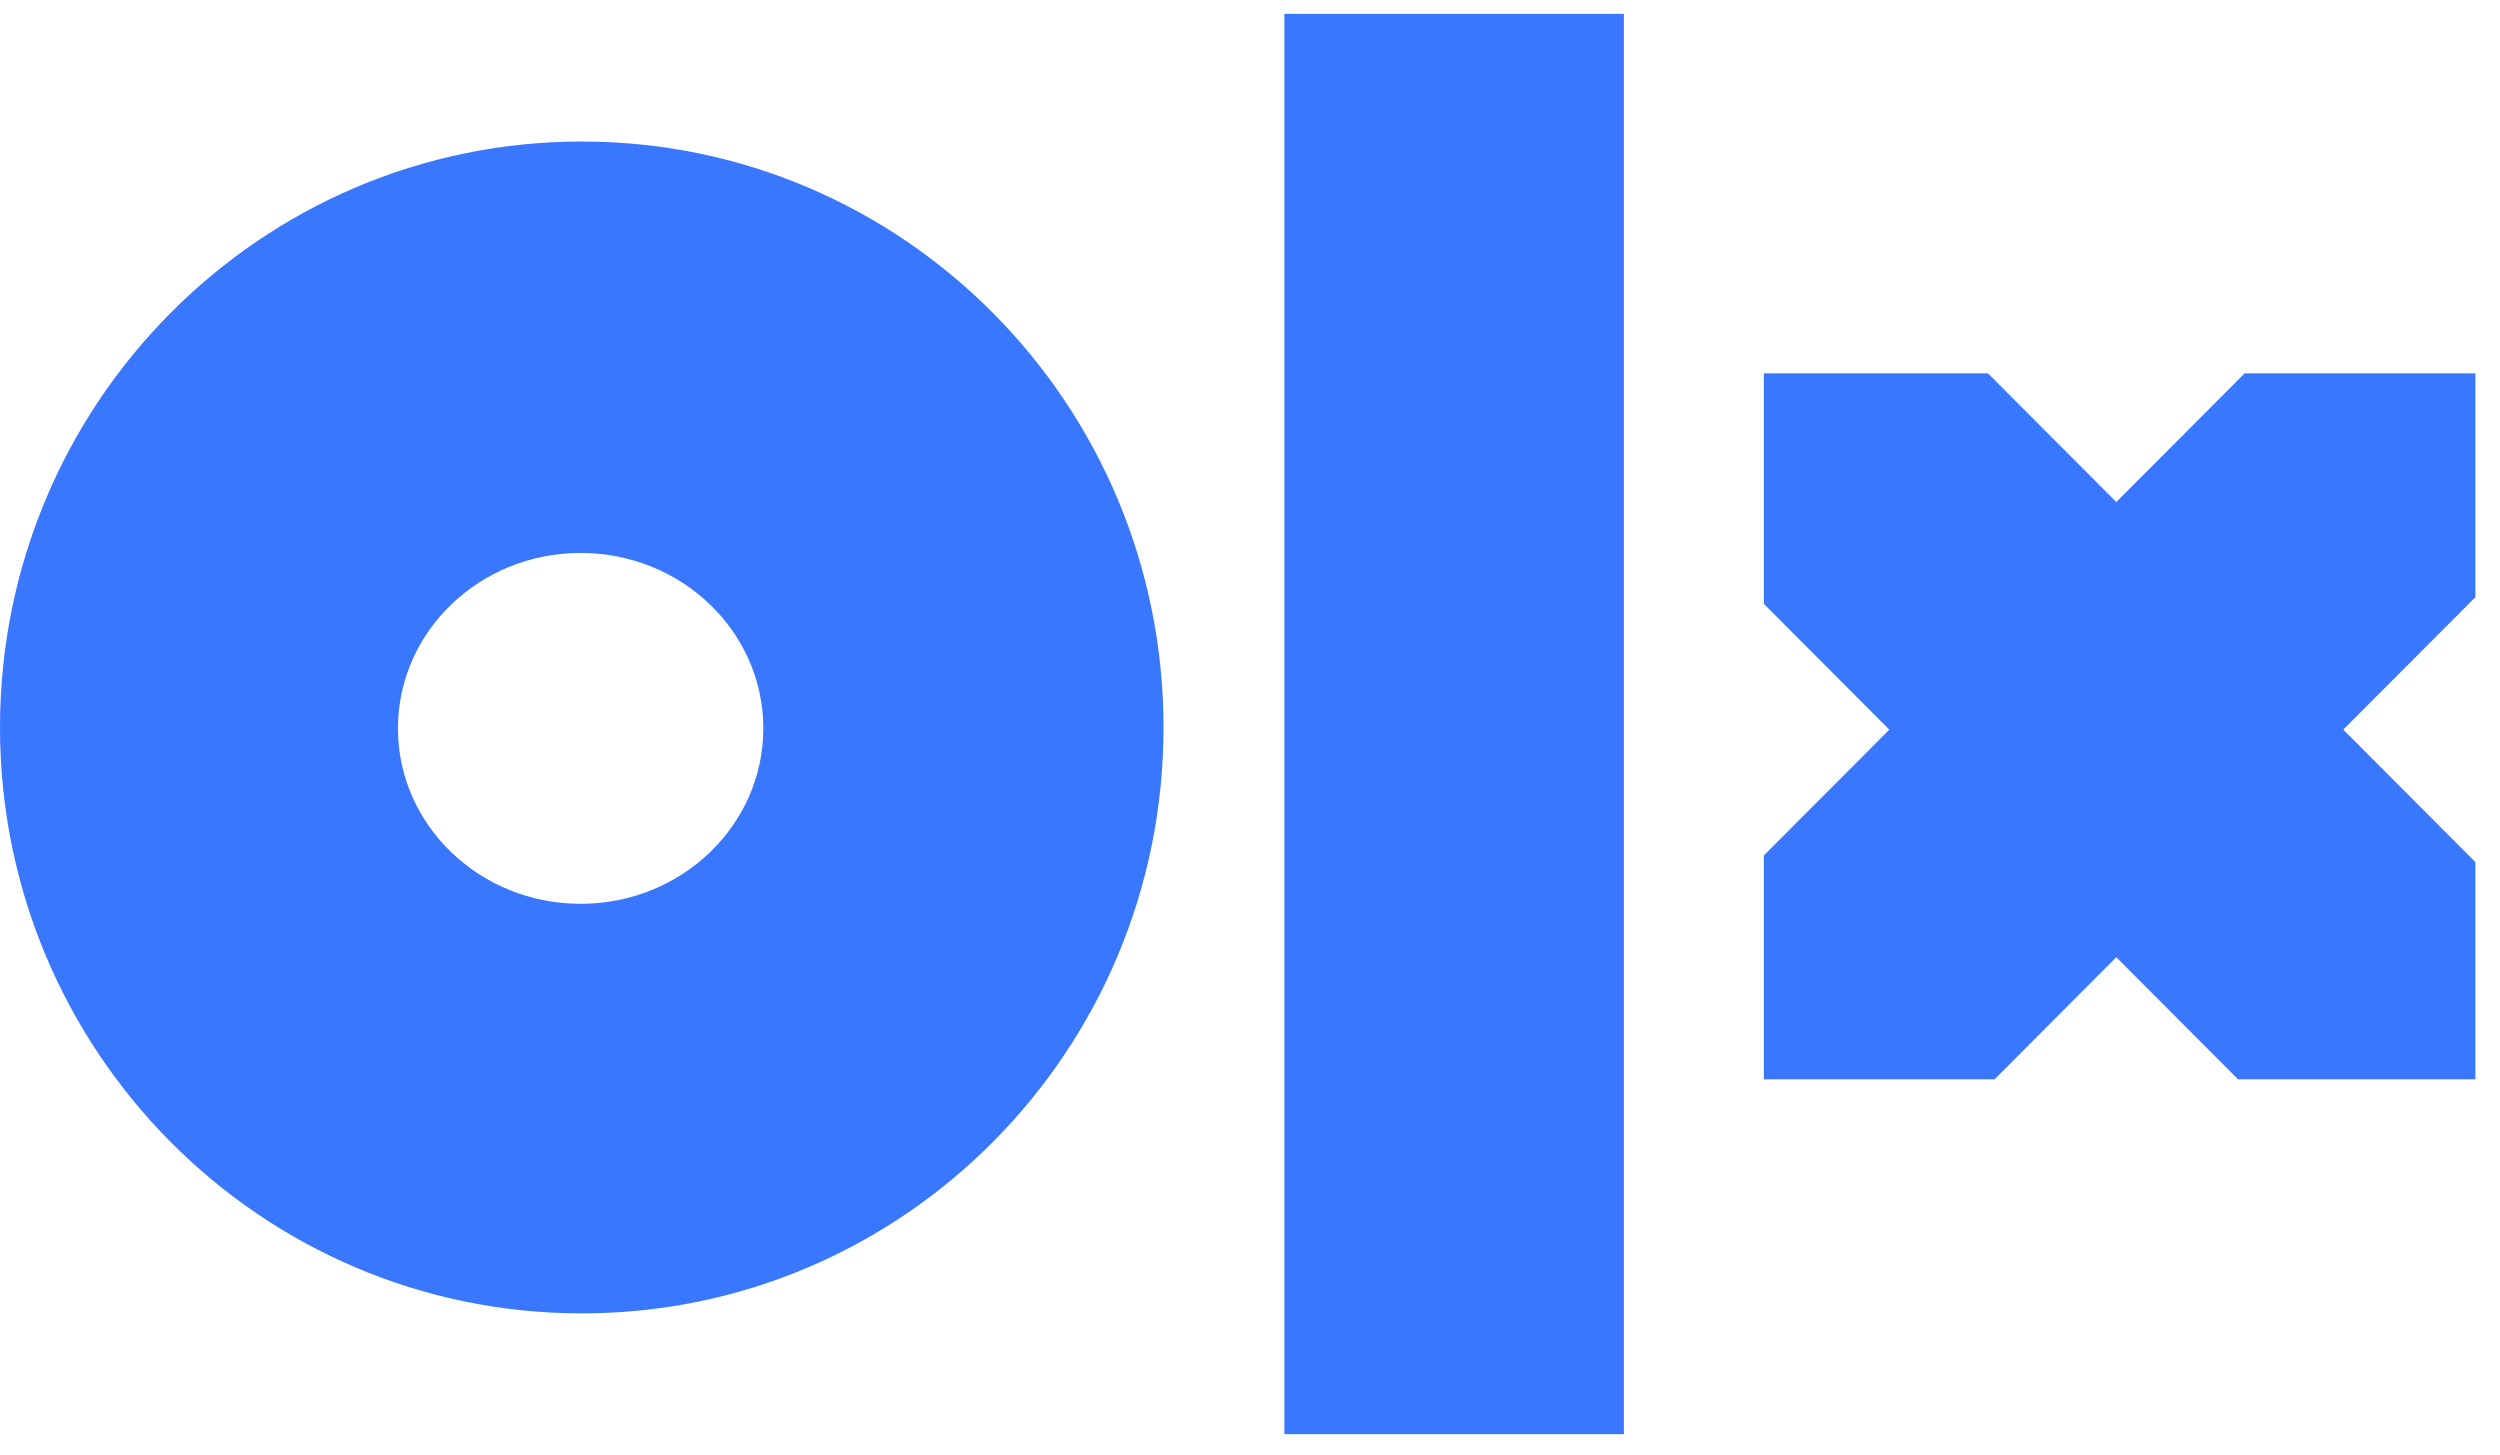 <svg width="110" height="64" viewBox="0 0 110 64" fill="none" xmlns="http://www.w3.org/2000/svg">
<path fill-rule="evenodd" clip-rule="evenodd" d="M25.598 57.789C39.735 57.789 51.195 46.246 51.195 32.008C51.195 17.769 39.735 6.227 25.598 6.227C11.46 6.227 0 17.769 0 32.008C0 46.246 11.46 57.789 25.598 57.789ZM25.548 39.767C29.987 39.767 33.586 36.312 33.586 32.049C33.586 27.786 29.987 24.33 25.548 24.33C21.109 24.33 17.51 27.786 17.51 32.049C17.51 36.312 21.109 39.767 25.548 39.767Z" fill="#3A77FF"/>
<path d="M56.512 0.609H71.45V63.103H56.512V0.609Z" fill="#3A77FF"/>
<path d="M77.611 37.637V47.491H87.76L93.117 42.118L98.475 47.491H108.917V37.932L103.105 32.104L108.917 26.276V16.426H98.765L93.117 22.089L87.469 16.426H77.611V26.571L83.13 32.104L77.611 37.637Z" fill="#3A77FF"/>
</svg>
